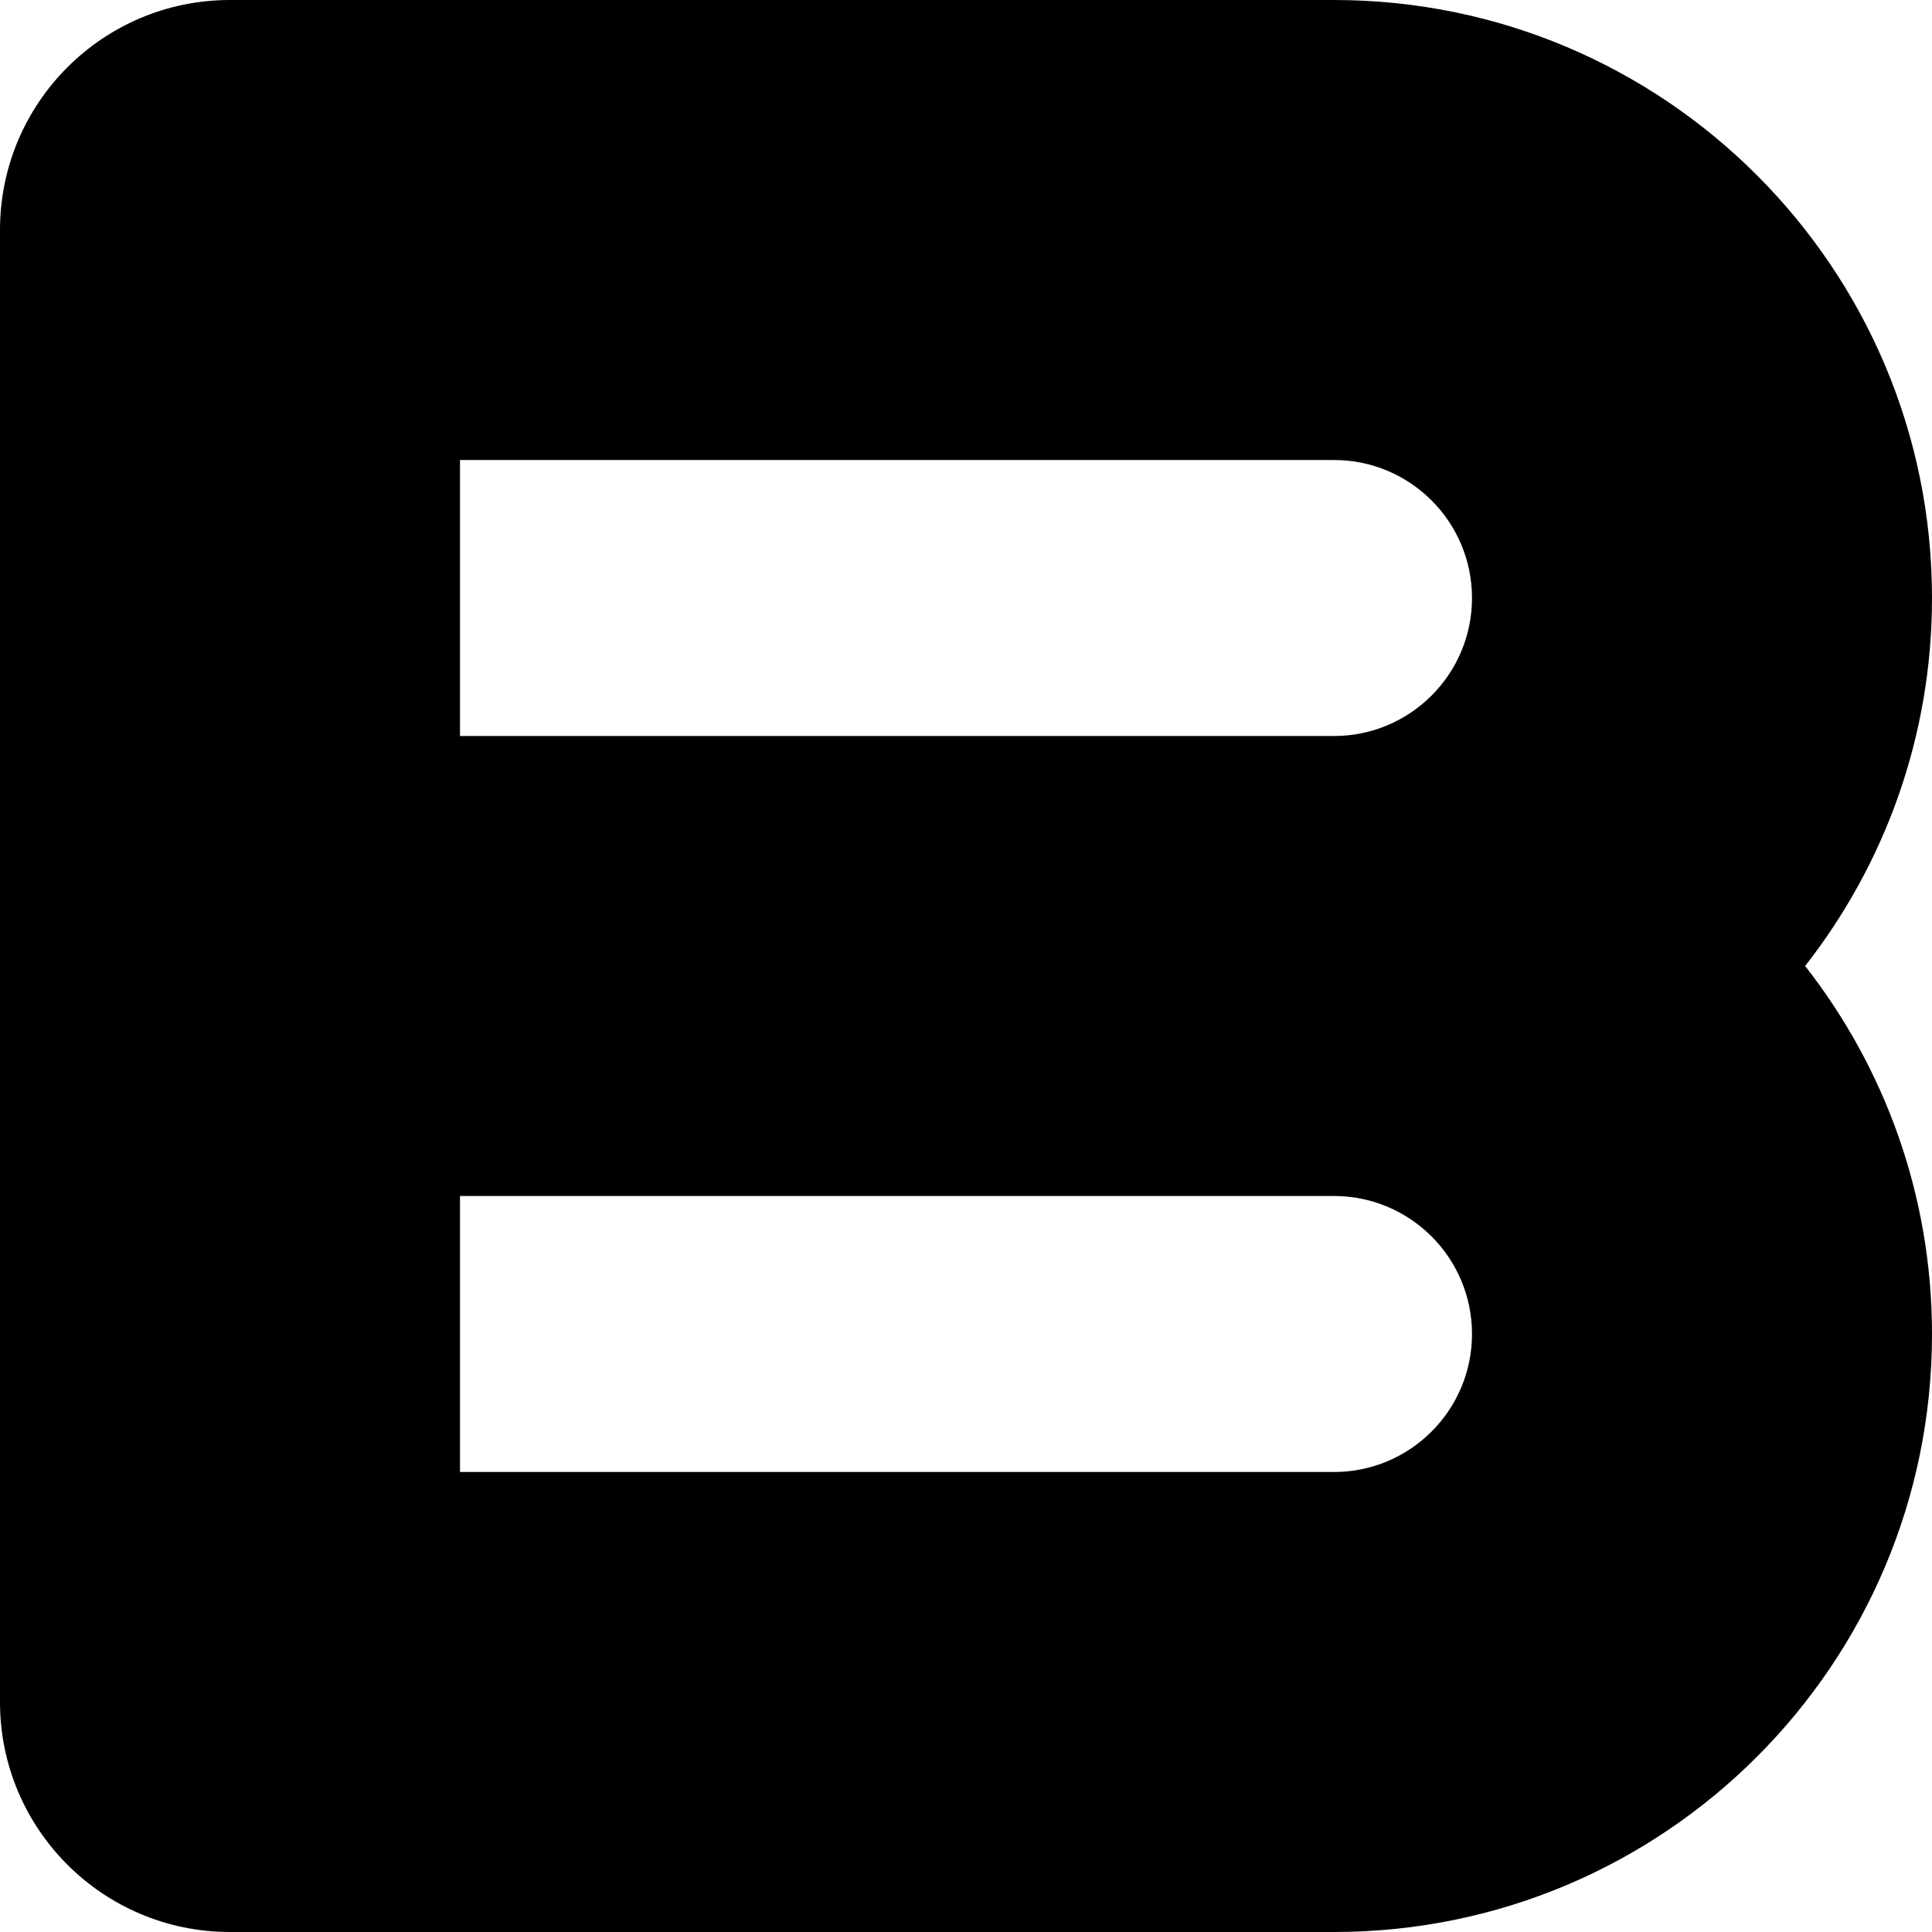 <?xml version="1.0" encoding="utf-8"?>
<svg xmlns="http://www.w3.org/2000/svg" fill="none" height="100%" overflow="visible" preserveAspectRatio="none" style="display: block;" viewBox="0 0 21 21" width="100%">
<path d="M16 14.5C16 13.672 15.328 13 14.5 13H5V16H14.5C15.328 16 16 15.328 16 14.5ZM16 6.5C16 5.672 15.328 5 14.5 5H5V8H14.5C15.328 8 16 7.328 16 6.5ZM21 6.5C21 8.009 20.484 9.397 19.621 10.5C20.484 11.603 21 12.991 21 14.5C21 18.09 18.09 21 14.5 21H2.5C1.119 21 0 19.881 0 18.5V2.5C0 1.119 1.119 0 2.5 0H14.5C18.09 0 21 2.91 21 6.5Z" fill="black" id="Vector (Stroke)"/>
</svg>